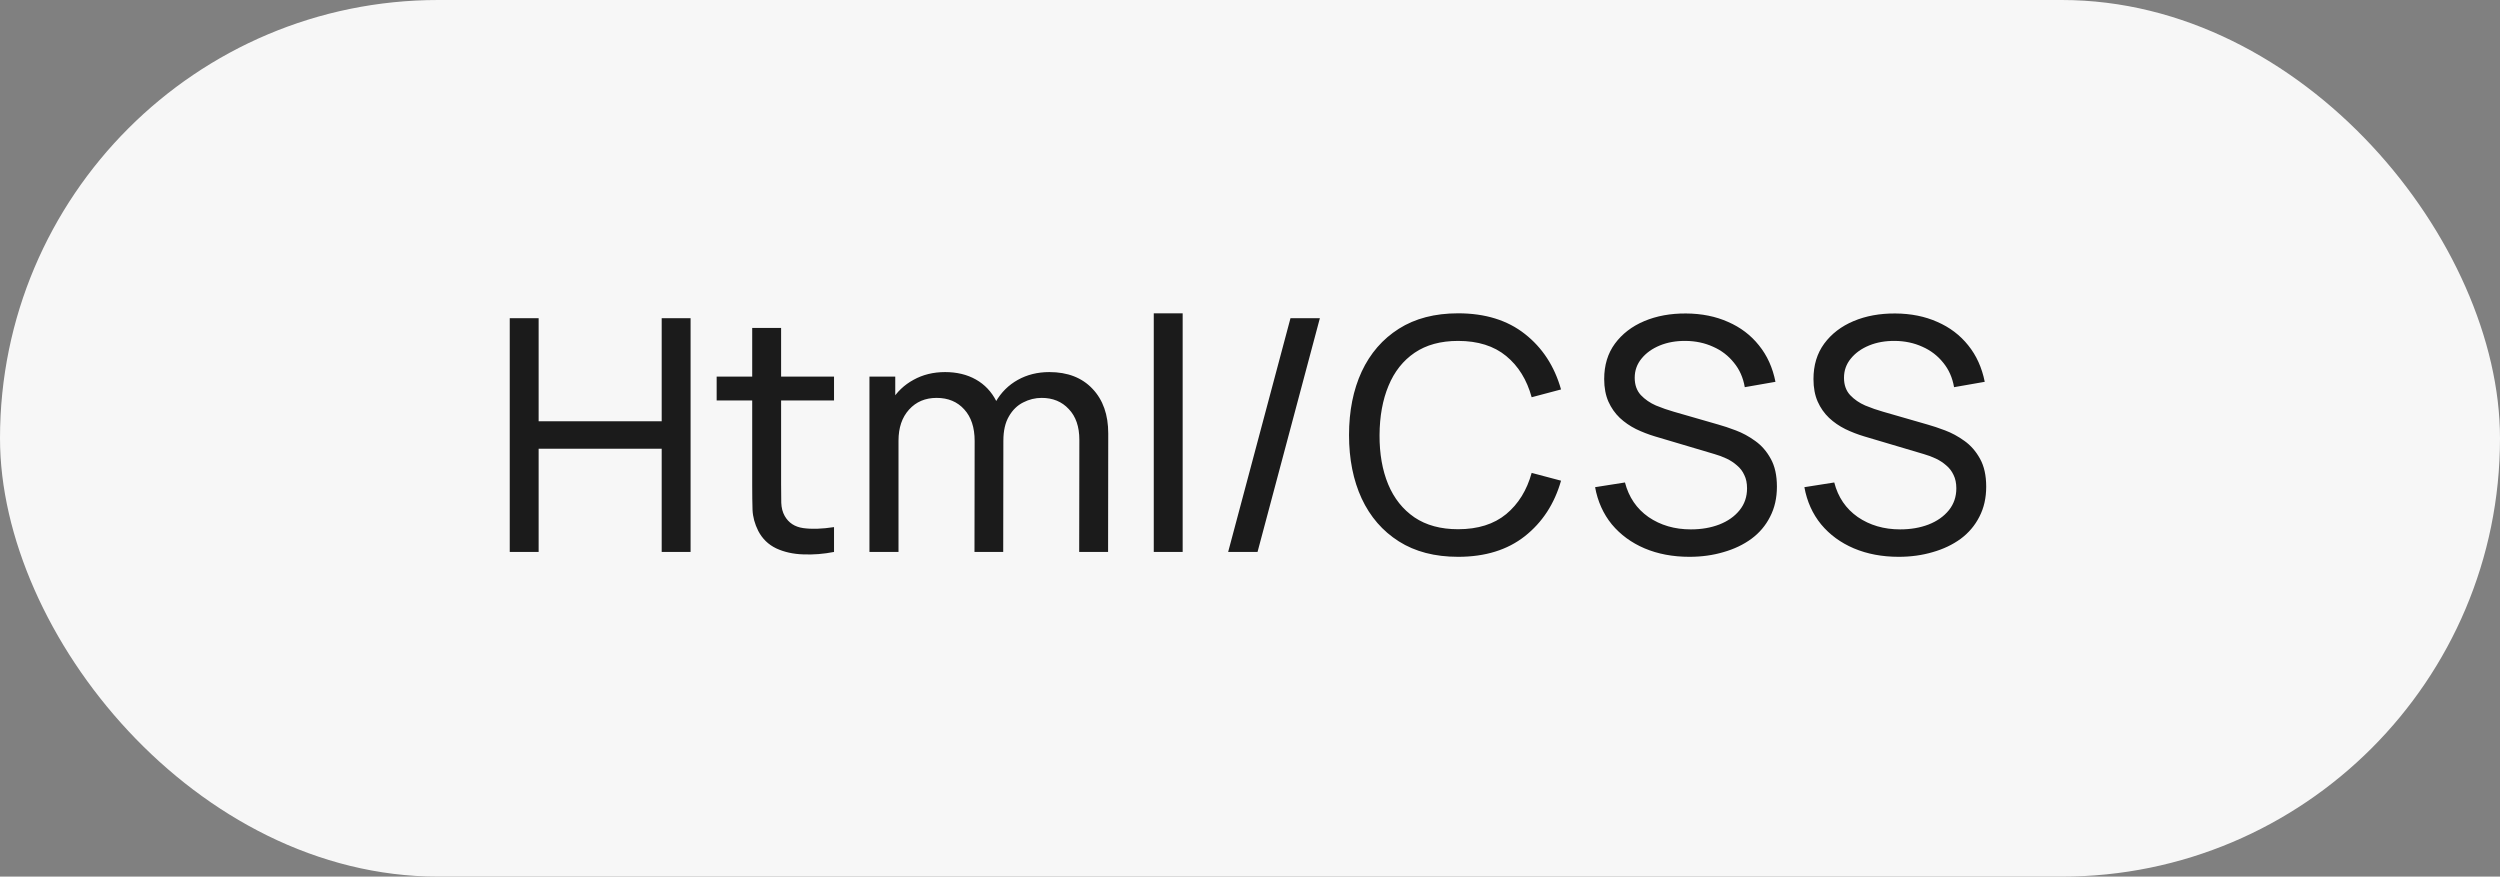 <?xml version="1.0" encoding="UTF-8"?> <svg xmlns="http://www.w3.org/2000/svg" width="77" height="27" viewBox="0 0 77 27" fill="none"><rect x="0" y="0" width="77" height="27" fill="#808080" stroke="none"/> <rect width="77" height="27" rx="13.5" fill="#F7F7F7"></rect> <path d="M15.7 17V9.8H16.59V12.975H20.38V9.8H21.27V17H20.38V13.82H16.59V17H15.7ZM25.688 17C25.368 17.063 25.051 17.088 24.738 17.075C24.428 17.065 24.151 17.003 23.908 16.89C23.664 16.773 23.479 16.593 23.353 16.35C23.246 16.137 23.188 15.922 23.178 15.705C23.171 15.485 23.168 15.237 23.168 14.96V10.1H24.058V14.92C24.058 15.14 24.059 15.328 24.063 15.485C24.069 15.642 24.104 15.777 24.168 15.89C24.288 16.103 24.478 16.228 24.738 16.265C25.001 16.302 25.318 16.292 25.688 16.235V17ZM22.073 12.335V11.6H25.688V12.335H22.073ZM33.239 17L33.244 13.545C33.244 13.142 33.136 12.827 32.919 12.6C32.706 12.37 32.427 12.255 32.084 12.255C31.884 12.255 31.694 12.302 31.514 12.395C31.334 12.485 31.187 12.628 31.074 12.825C30.961 13.018 30.904 13.267 30.904 13.57L30.434 13.38C30.427 12.997 30.506 12.662 30.669 12.375C30.836 12.085 31.062 11.86 31.349 11.7C31.636 11.54 31.959 11.46 32.319 11.46C32.882 11.46 33.326 11.632 33.649 11.975C33.972 12.315 34.134 12.773 34.134 13.35L34.129 17H33.239ZM26.779 17V11.6H27.574V13.045H27.674V17H26.779ZM30.014 17L30.019 13.58C30.019 13.167 29.912 12.843 29.699 12.61C29.486 12.373 29.202 12.255 28.849 12.255C28.499 12.255 28.216 12.375 27.999 12.615C27.782 12.855 27.674 13.173 27.674 13.57L27.204 13.29C27.204 12.94 27.287 12.627 27.454 12.35C27.621 12.073 27.847 11.857 28.134 11.7C28.421 11.54 28.746 11.46 29.109 11.46C29.472 11.46 29.789 11.537 30.059 11.69C30.329 11.843 30.537 12.063 30.684 12.35C30.831 12.633 30.904 12.972 30.904 13.365L30.899 17H30.014ZM35.536 17V9.65H36.426V17H35.536ZM39.747 9.8H40.652L38.732 17H37.827L39.747 9.8ZM44.91 17.15C44.193 17.15 43.585 16.992 43.085 16.675C42.585 16.358 42.203 15.918 41.94 15.355C41.68 14.792 41.55 14.14 41.55 13.4C41.55 12.66 41.68 12.008 41.94 11.445C42.203 10.882 42.585 10.442 43.085 10.125C43.585 9.808 44.193 9.65 44.91 9.65C45.743 9.65 46.428 9.862 46.965 10.285C47.505 10.708 47.877 11.278 48.08 11.995L47.175 12.235C47.028 11.698 46.767 11.275 46.39 10.965C46.013 10.655 45.52 10.5 44.91 10.5C44.373 10.5 43.927 10.622 43.57 10.865C43.213 11.108 42.945 11.448 42.765 11.885C42.585 12.318 42.493 12.823 42.49 13.4C42.487 13.973 42.575 14.478 42.755 14.915C42.935 15.348 43.205 15.688 43.565 15.935C43.925 16.178 44.373 16.3 44.91 16.3C45.52 16.3 46.013 16.145 46.39 15.835C46.767 15.522 47.028 15.098 47.175 14.565L48.08 14.805C47.877 15.518 47.505 16.088 46.965 16.515C46.428 16.938 45.743 17.15 44.91 17.15ZM52.034 17.15C51.524 17.15 51.064 17.063 50.654 16.89C50.248 16.717 49.911 16.47 49.644 16.15C49.381 15.827 49.209 15.445 49.129 15.005L50.049 14.86C50.166 15.313 50.408 15.668 50.774 15.925C51.144 16.178 51.579 16.305 52.079 16.305C52.403 16.305 52.694 16.255 52.954 16.155C53.218 16.052 53.426 15.905 53.579 15.715C53.733 15.525 53.809 15.3 53.809 15.04C53.809 14.88 53.781 14.743 53.724 14.63C53.671 14.513 53.596 14.415 53.499 14.335C53.406 14.252 53.299 14.182 53.179 14.125C53.059 14.068 52.934 14.022 52.804 13.985L50.969 13.44C50.769 13.38 50.576 13.305 50.389 13.215C50.203 13.122 50.036 13.007 49.889 12.87C49.743 12.73 49.626 12.563 49.539 12.37C49.453 12.173 49.409 11.942 49.409 11.675C49.409 11.248 49.519 10.885 49.739 10.585C49.963 10.282 50.264 10.05 50.644 9.89C51.024 9.73 51.453 9.652 51.929 9.655C52.413 9.658 52.844 9.745 53.224 9.915C53.608 10.082 53.924 10.322 54.174 10.635C54.428 10.948 54.598 11.323 54.684 11.76L53.739 11.925C53.689 11.632 53.578 11.38 53.404 11.17C53.234 10.957 53.021 10.793 52.764 10.68C52.508 10.563 52.226 10.503 51.919 10.5C51.626 10.497 51.361 10.543 51.124 10.64C50.888 10.737 50.699 10.872 50.559 11.045C50.419 11.215 50.349 11.412 50.349 11.635C50.349 11.855 50.413 12.033 50.539 12.17C50.666 12.303 50.821 12.41 51.004 12.49C51.191 12.567 51.373 12.63 51.549 12.68L52.919 13.075C53.076 13.118 53.256 13.178 53.459 13.255C53.666 13.332 53.866 13.44 54.059 13.58C54.253 13.717 54.413 13.9 54.539 14.13C54.666 14.357 54.729 14.643 54.729 14.99C54.729 15.337 54.659 15.645 54.519 15.915C54.383 16.185 54.191 16.412 53.944 16.595C53.698 16.775 53.411 16.912 53.084 17.005C52.758 17.102 52.408 17.15 52.034 17.15ZM58.48 17.15C57.97 17.15 57.51 17.063 57.1 16.89C56.693 16.717 56.356 16.47 56.09 16.15C55.826 15.827 55.655 15.445 55.575 15.005L56.495 14.86C56.611 15.313 56.853 15.668 57.22 15.925C57.59 16.178 58.025 16.305 58.525 16.305C58.848 16.305 59.14 16.255 59.4 16.155C59.663 16.052 59.871 15.905 60.025 15.715C60.178 15.525 60.255 15.3 60.255 15.04C60.255 14.88 60.226 14.743 60.17 14.63C60.116 14.513 60.041 14.415 59.945 14.335C59.851 14.252 59.745 14.182 59.625 14.125C59.505 14.068 59.38 14.022 59.25 13.985L57.415 13.44C57.215 13.38 57.021 13.305 56.835 13.215C56.648 13.122 56.481 13.007 56.335 12.87C56.188 12.73 56.071 12.563 55.985 12.37C55.898 12.173 55.855 11.942 55.855 11.675C55.855 11.248 55.965 10.885 56.185 10.585C56.408 10.282 56.71 10.05 57.09 9.89C57.47 9.73 57.898 9.652 58.375 9.655C58.858 9.658 59.29 9.745 59.67 9.915C60.053 10.082 60.37 10.322 60.62 10.635C60.873 10.948 61.043 11.323 61.13 11.76L60.185 11.925C60.135 11.632 60.023 11.38 59.85 11.17C59.68 10.957 59.466 10.793 59.21 10.68C58.953 10.563 58.671 10.503 58.365 10.5C58.071 10.497 57.806 10.543 57.57 10.64C57.333 10.737 57.145 10.872 57.005 11.045C56.865 11.215 56.795 11.412 56.795 11.635C56.795 11.855 56.858 12.033 56.985 12.17C57.111 12.303 57.266 12.41 57.45 12.49C57.636 12.567 57.818 12.63 57.995 12.68L59.365 13.075C59.521 13.118 59.701 13.178 59.905 13.255C60.111 13.332 60.311 13.44 60.505 13.58C60.698 13.717 60.858 13.9 60.985 14.13C61.111 14.357 61.175 14.643 61.175 14.99C61.175 15.337 61.105 15.645 60.965 15.915C60.828 16.185 60.636 16.412 60.39 16.595C60.143 16.775 59.856 16.912 59.53 17.005C59.203 17.102 58.853 17.15 58.48 17.15Z" fill="#1B1B1B"></path> </svg> 